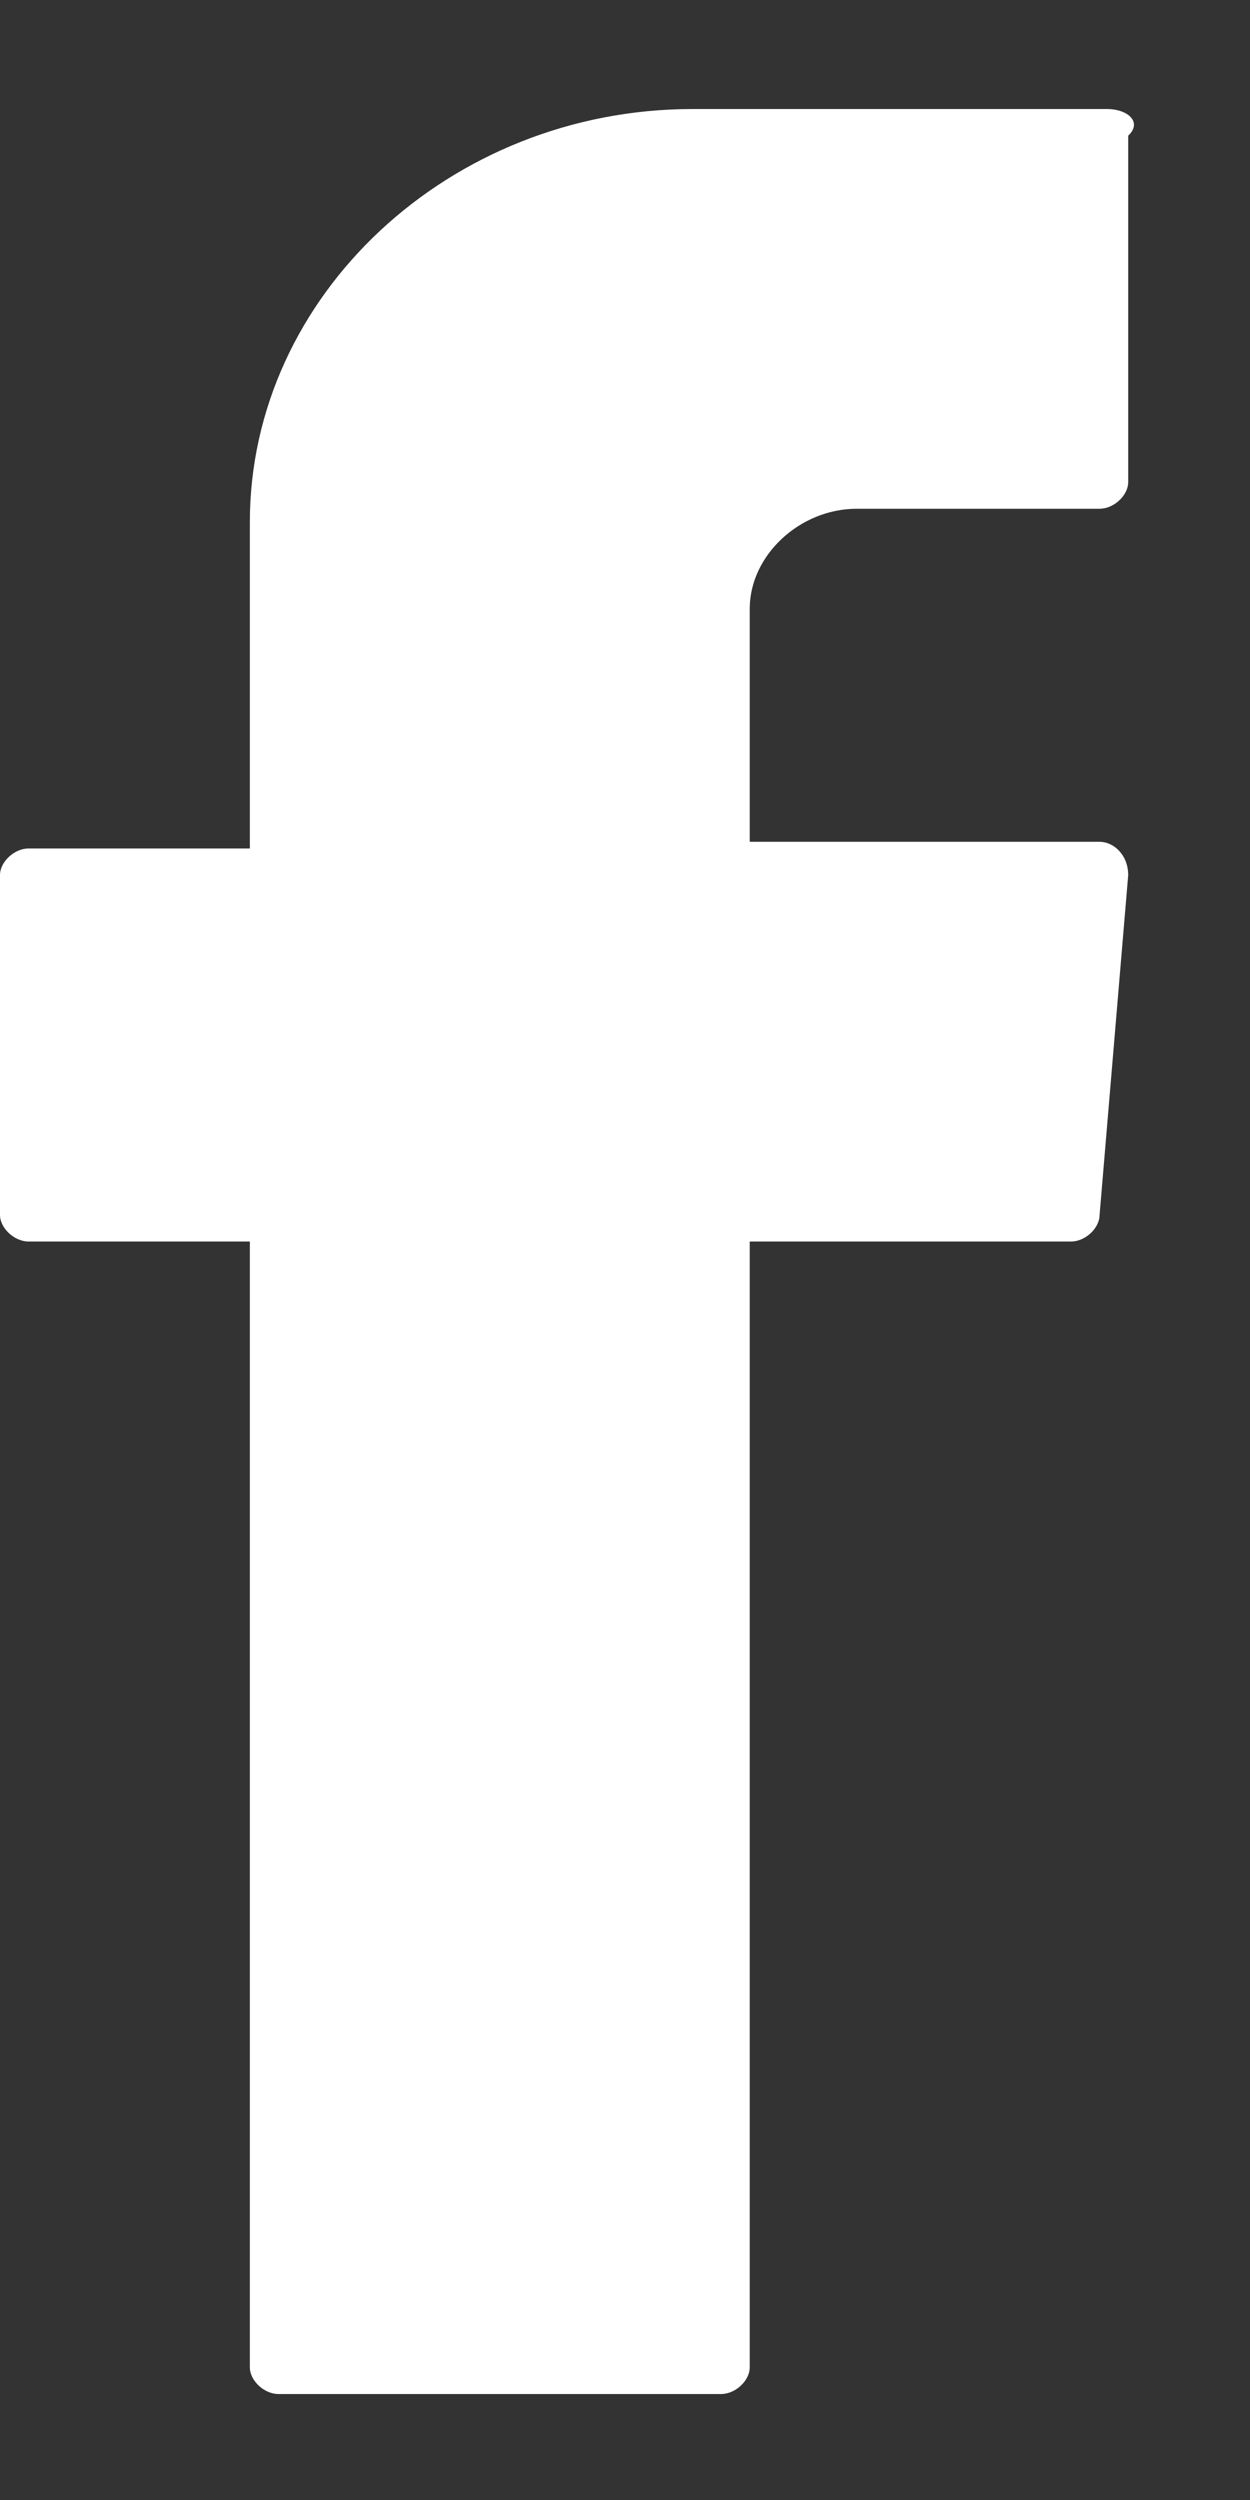 <svg width="9" height="18" viewBox="0 0 9 18" fill="none" xmlns="http://www.w3.org/2000/svg">
<rect x="0" y="0" width="9" height="18" fill="#333333" stroke="none"/>
<path fill-rule="evenodd" clip-rule="evenodd" d="M1.799 9.083V17.045C1.799 17.141 1.902 17.237 2.005 17.237H5.192C5.295 17.237 5.398 17.141 5.398 17.045V8.939H7.712C7.814 8.939 7.917 8.843 7.917 8.747L8.123 6.301C8.123 6.157 8.02 6.061 7.917 6.061H5.398V4.383C5.398 3.999 5.758 3.663 6.169 3.663H7.917C8.02 3.663 8.123 3.567 8.123 3.471V0.977C8.226 0.881 8.123 0.785 7.969 0.785H4.987C3.239 0.785 1.799 2.128 1.799 3.759V6.109H0.206C0.103 6.109 0 6.205 0 6.301V8.747C0 8.843 0.103 8.939 0.206 8.939H1.799V9.083Z" fill="white"/>
</svg>
